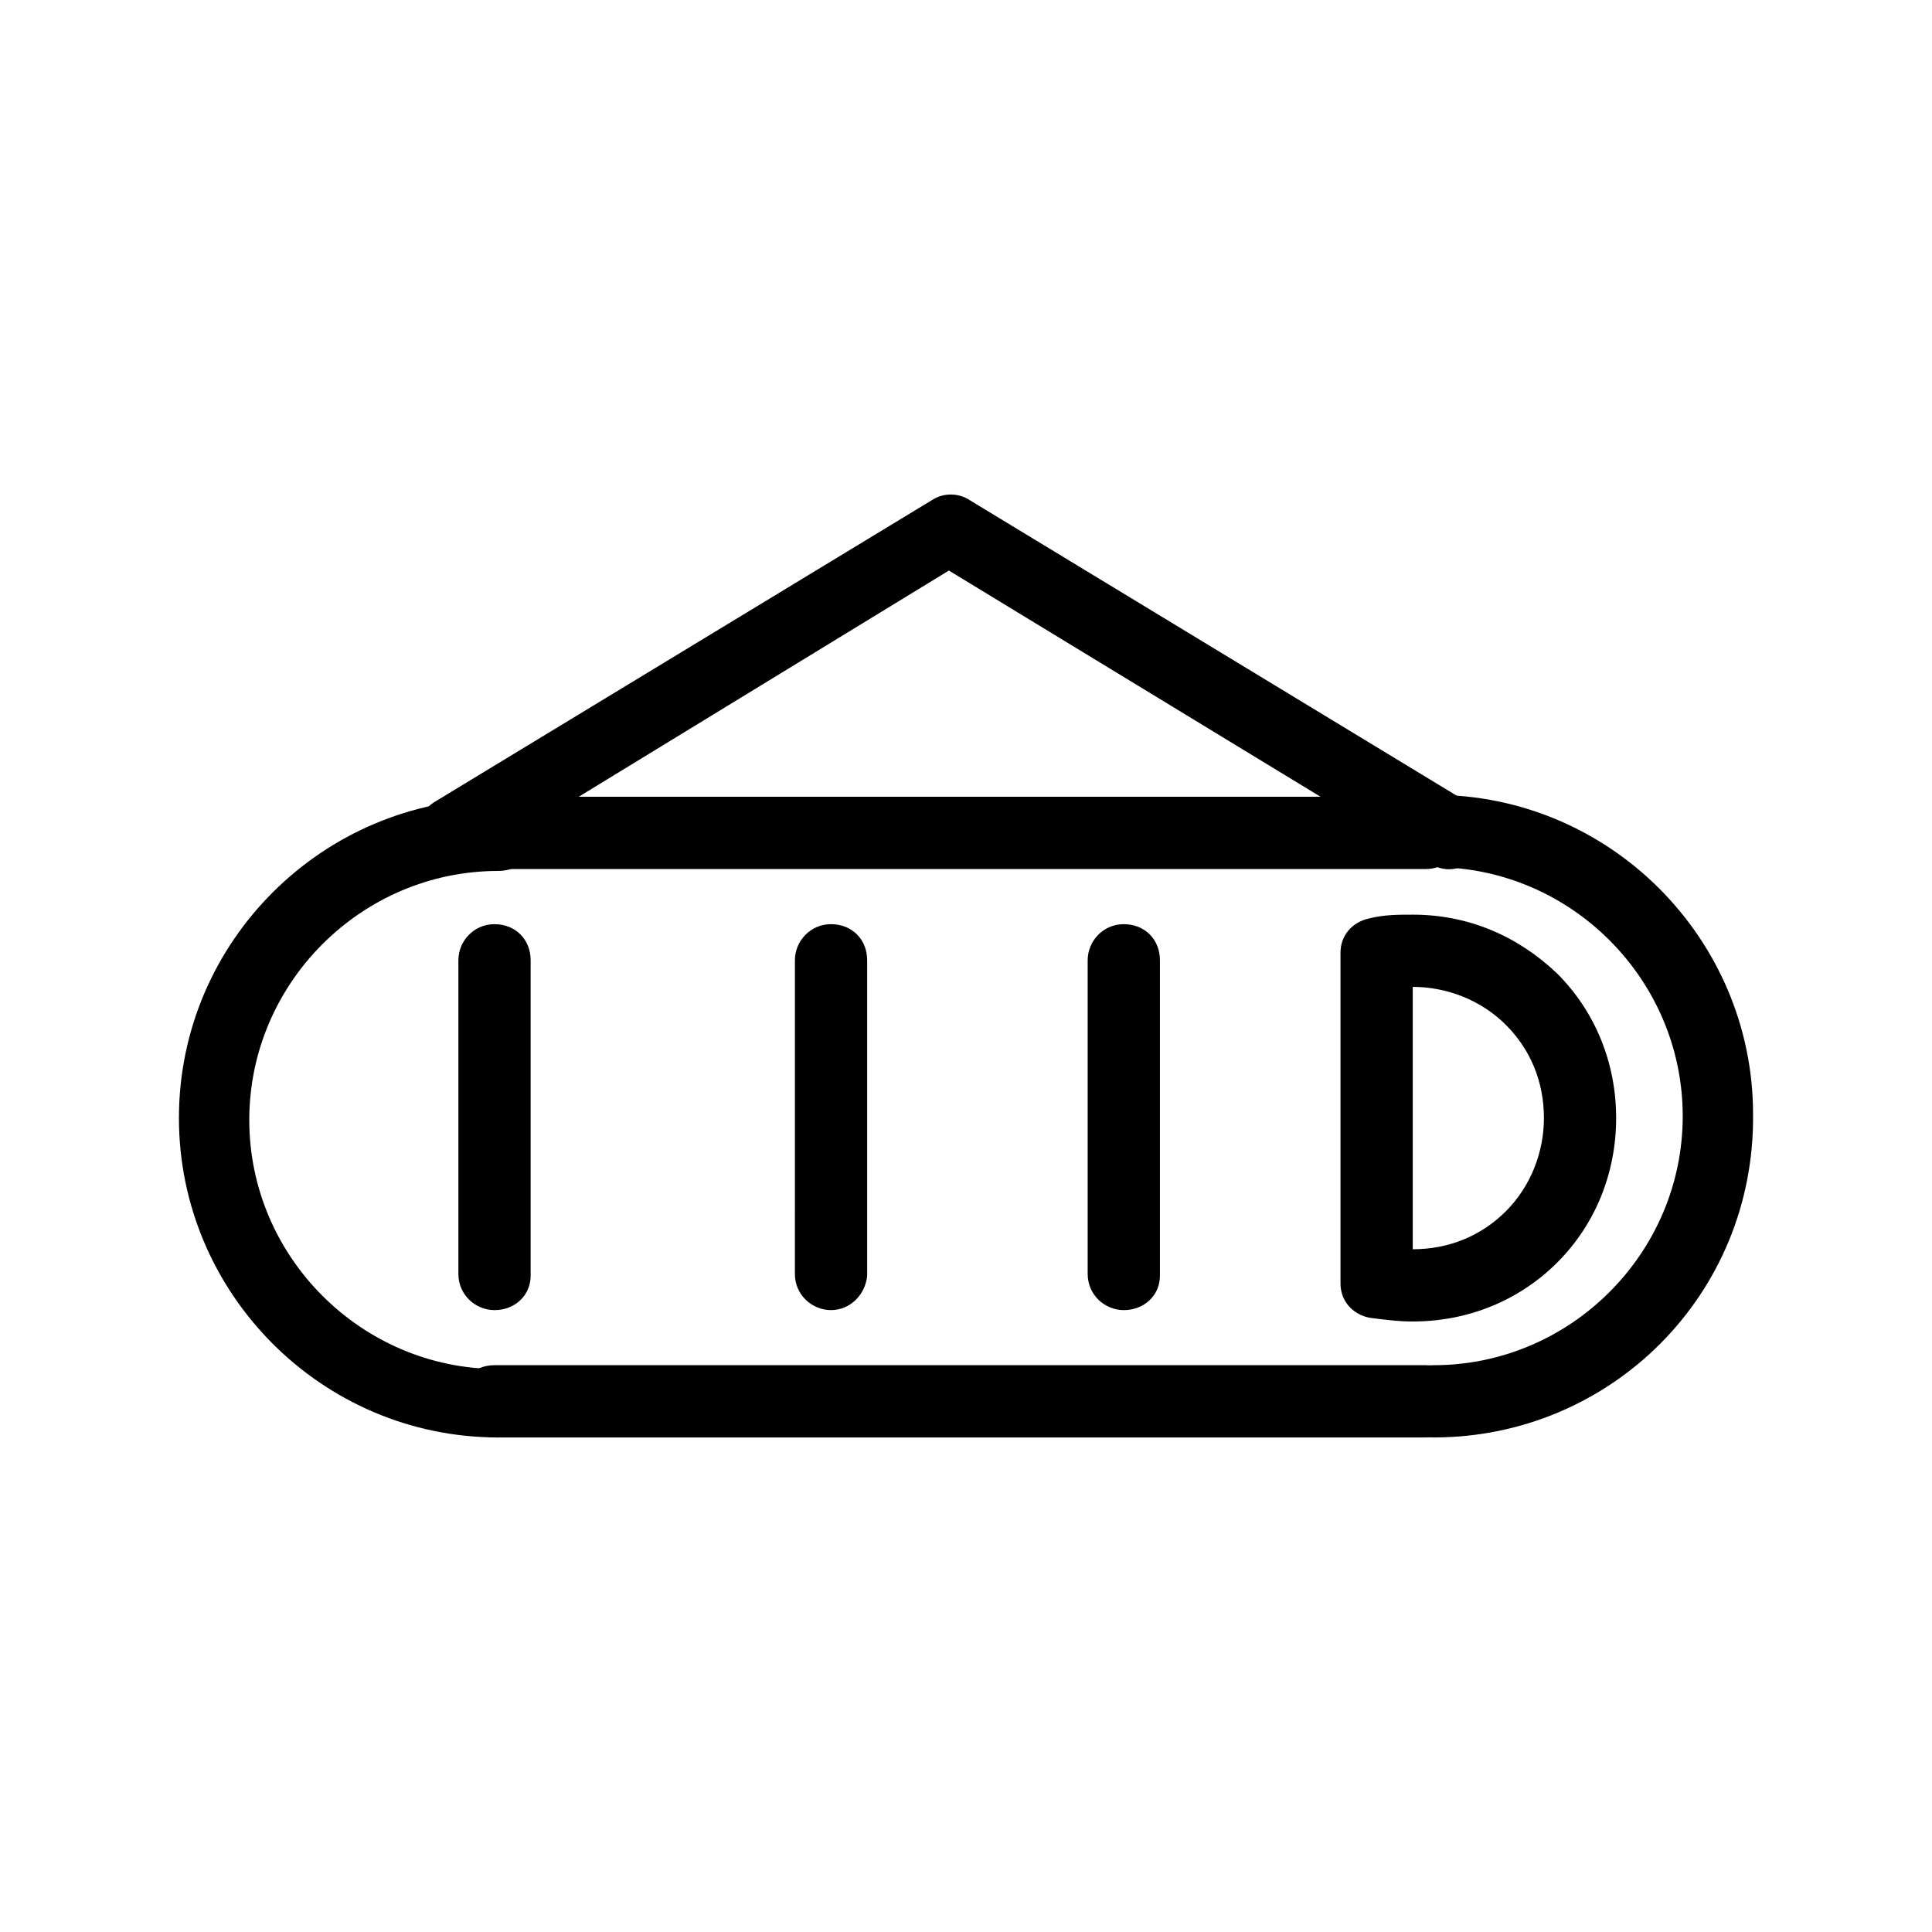 <?xml version="1.0" encoding="UTF-8"?>
<!-- Uploaded to: SVG Repo, www.svgrepo.com, Generator: SVG Repo Mixer Tools -->
<svg fill="#000000" width="800px" height="800px" version="1.1" viewBox="144 144 512 512" xmlns="http://www.w3.org/2000/svg">
 <g>
  <path d="m521.92 374.3h-246.87c-5.039 0-9.574-4.031-9.574-9.574s4.031-9.574 9.574-9.574h246.87c5.039 0 9.574 4.031 9.574 9.574-0.004 5.543-4.539 9.574-9.574 9.574z"/>
  <path d="m523.94 524.94c-5.039 0-9.574-4.031-9.574-9.574 0-5.543 4.031-9.574 9.574-9.574 36.273 0 66-29.727 66-66 0-36.273-29.727-66-66-66-5.039 0-9.574-4.031-9.574-9.574s4.031-9.574 9.574-9.574c46.855 0 84.641 38.289 84.641 84.641 0.5 47.871-37.789 85.656-84.641 85.656z"/>
  <path d="m276.06 524.94c-46.855 0-84.641-38.289-84.641-84.641 0-46.855 38.289-84.641 84.641-84.641 5.039 0 9.574 4.031 9.574 9.574s-4.031 9.574-9.574 9.574c-36.273 0-66 29.727-66 66 0 36.273 29.727 66 66 66 5.039 0 9.574 4.031 9.574 9.574-0.004 5.539-4.539 8.559-9.574 8.559z"/>
  <path d="m521.92 524.94h-246.87c-5.039 0-9.574-4.031-9.574-9.574 0-5.543 4.031-9.574 9.574-9.574h246.87c5.039 0 9.574 4.031 9.574 9.574-0.004 5.547-4.539 9.574-9.574 9.574z"/>
  <path d="m518.39 494.21c-4.031 0-7.559-0.504-11.586-1.008-4.535-1.008-7.559-4.535-7.559-9.07v-87.66c0-4.535 3.023-8.062 7.559-9.07 4.031-1.008 7.559-1.008 11.586-1.008 14.609 0 27.711 5.543 38.289 15.617 10.078 10.078 15.617 23.68 15.617 38.289s-5.543 28.215-15.617 38.289c-10.078 10.078-23.68 15.621-38.289 15.621zm0-19.145c9.574 0 18.137-3.527 24.688-10.078s10.078-15.617 10.078-24.688c0-9.574-3.527-18.137-10.078-24.688s-15.617-10.078-24.688-10.078z"/>
  <path d="m441.82 491.19c-5.039 0-9.574-4.031-9.574-9.574v-83.125c0-5.039 4.031-9.574 9.574-9.574 5.543 0 9.574 4.031 9.574 9.574v83.633c-0.004 5.035-4.035 9.066-9.574 9.066z"/>
  <path d="m364.23 491.19c-5.039 0-9.574-4.031-9.574-9.574l0.004-83.125c0-5.039 4.031-9.574 9.574-9.574s9.574 4.031 9.574 9.574v83.633c-0.508 5.035-4.539 9.066-9.578 9.066z"/>
  <path d="m275.05 491.19c-5.039 0-9.574-4.031-9.574-9.574v-83.125c0-5.039 4.031-9.574 9.574-9.574 5.543 0 9.574 4.031 9.574 9.574v83.633c-0.004 5.035-4.035 9.066-9.574 9.066z"/>
  <path d="m263.97 374.3c-3.023 0-6.551-1.512-8.062-4.535-2.519-4.535-1.512-10.078 3.023-13.098l132-80.105c3.023-2.016 7.055-2.016 10.078 0l132 80.105c4.535 2.519 6.047 8.566 3.023 13.098-3.023 4.535-8.566 6.047-13.098 3.023l-127.47-77.586-126.96 77.586c-1.512 1.008-3.023 1.512-4.535 1.512z"/>
 </g>
</svg>